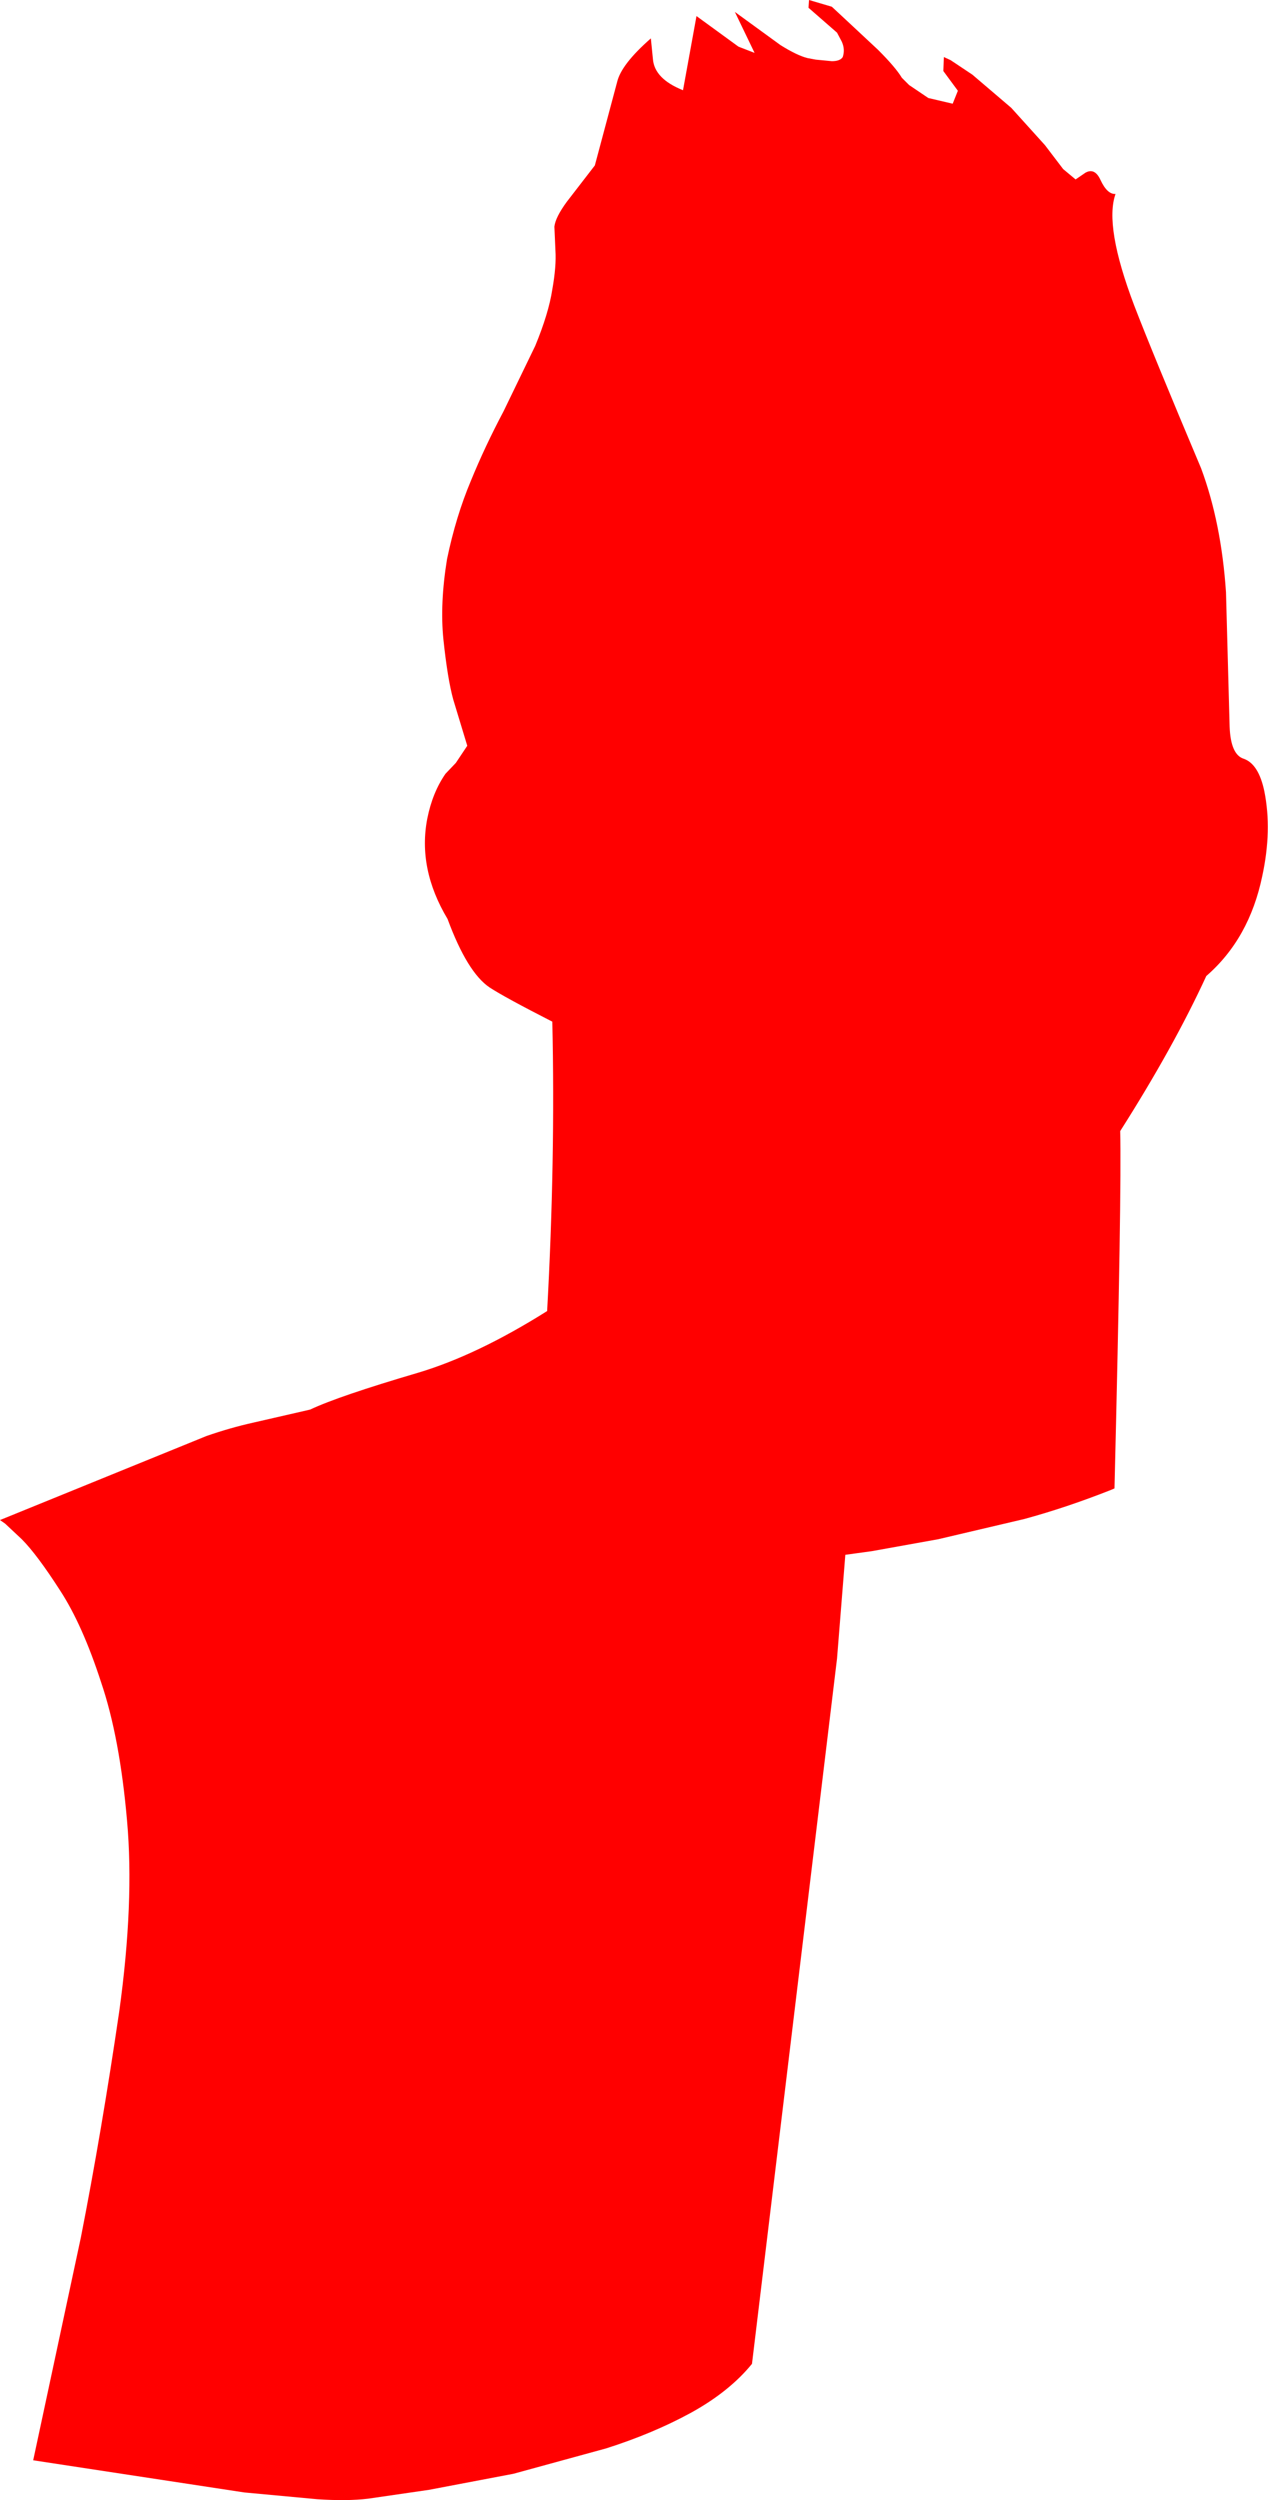 <?xml version="1.0" encoding="UTF-8" standalone="no"?>
<svg xmlns:xlink="http://www.w3.org/1999/xlink" height="241.05px" width="122.25px" xmlns="http://www.w3.org/2000/svg">
  <g transform="matrix(1.0, 0.0, 0.0, 1.0, 0.0, 0.0)">
    <path d="M107.55 18.7 Q106.45 21.8 109.35 29.45 111.1 34.0 115.8 45.15 117.75 50.4 118.2 57.1 L118.55 70.05 Q118.65 72.75 119.9 73.15 121.35 73.65 121.9 76.3 122.65 80.05 121.7 84.45 120.45 90.5 116.3 94.1 113.15 100.95 108.0 109.05 108.15 114.85 107.45 143.5 L107.1 143.65 Q102.8 145.35 98.75 146.45 L90.45 148.4 84.05 149.55 81.5 149.9 80.7 159.9 72.5 227.9 Q70.35 230.55 66.65 232.6 63.0 234.6 58.45 236.05 L49.5 238.5 41.35 240.05 35.5 240.9 Q33.45 241.15 30.55 240.95 L23.55 240.3 3.2 237.2 7.8 215.7 Q9.8 205.5 11.5 193.9 12.95 183.4 12.25 175.55 11.55 167.5 9.75 162.2 7.95 156.65 5.8 153.35 3.55 149.85 2.1 148.4 L0.5 146.9 0.0 146.55 19.9 138.45 Q22.2 137.65 24.45 137.15 L29.9 135.9 Q32.65 134.6 40.3 132.35 46.0 130.65 52.75 126.4 53.55 111.9 53.25 98.5 48.65 96.15 47.2 95.2 45.05 93.75 43.15 88.6 40.25 83.75 41.2 78.9 41.7 76.4 42.95 74.6 L43.95 73.55 45.05 71.9 43.7 67.45 Q43.15 65.45 42.75 61.65 42.4 58.2 43.1 53.9 43.95 49.8 45.4 46.35 46.75 43.05 48.55 39.65 L51.6 33.35 Q52.9 30.2 53.25 27.9 53.65 25.65 53.55 24.15 L53.45 21.85 Q53.55 20.95 54.65 19.45 L57.35 15.95 59.5 7.9 Q59.9 6.2 62.75 3.7 L62.95 5.7 Q63.1 7.6 65.85 8.7 L67.15 1.55 71.2 4.5 72.75 5.1 70.85 1.15 75.25 4.35 Q76.85 5.35 77.85 5.6 L78.65 5.75 80.2 5.9 Q81.0 5.9 81.25 5.5 81.5 4.75 81.15 4.0 L80.7 3.15 77.95 0.75 78.0 0.0 80.2 0.65 81.65 2.0 84.65 4.8 Q86.35 6.5 86.95 7.5 L87.65 8.2 89.5 9.45 91.85 10.0 92.35 8.75 90.95 6.85 91.0 5.5 91.65 5.8 93.75 7.2 97.5 10.4 100.75 14.0 102.5 16.3 103.7 17.3 104.65 16.65 Q105.55 16.15 106.1 17.35 106.75 18.75 107.55 18.7" fill="#ff0000" fill-rule="evenodd" stroke="none"/>
  </g>
</svg>
